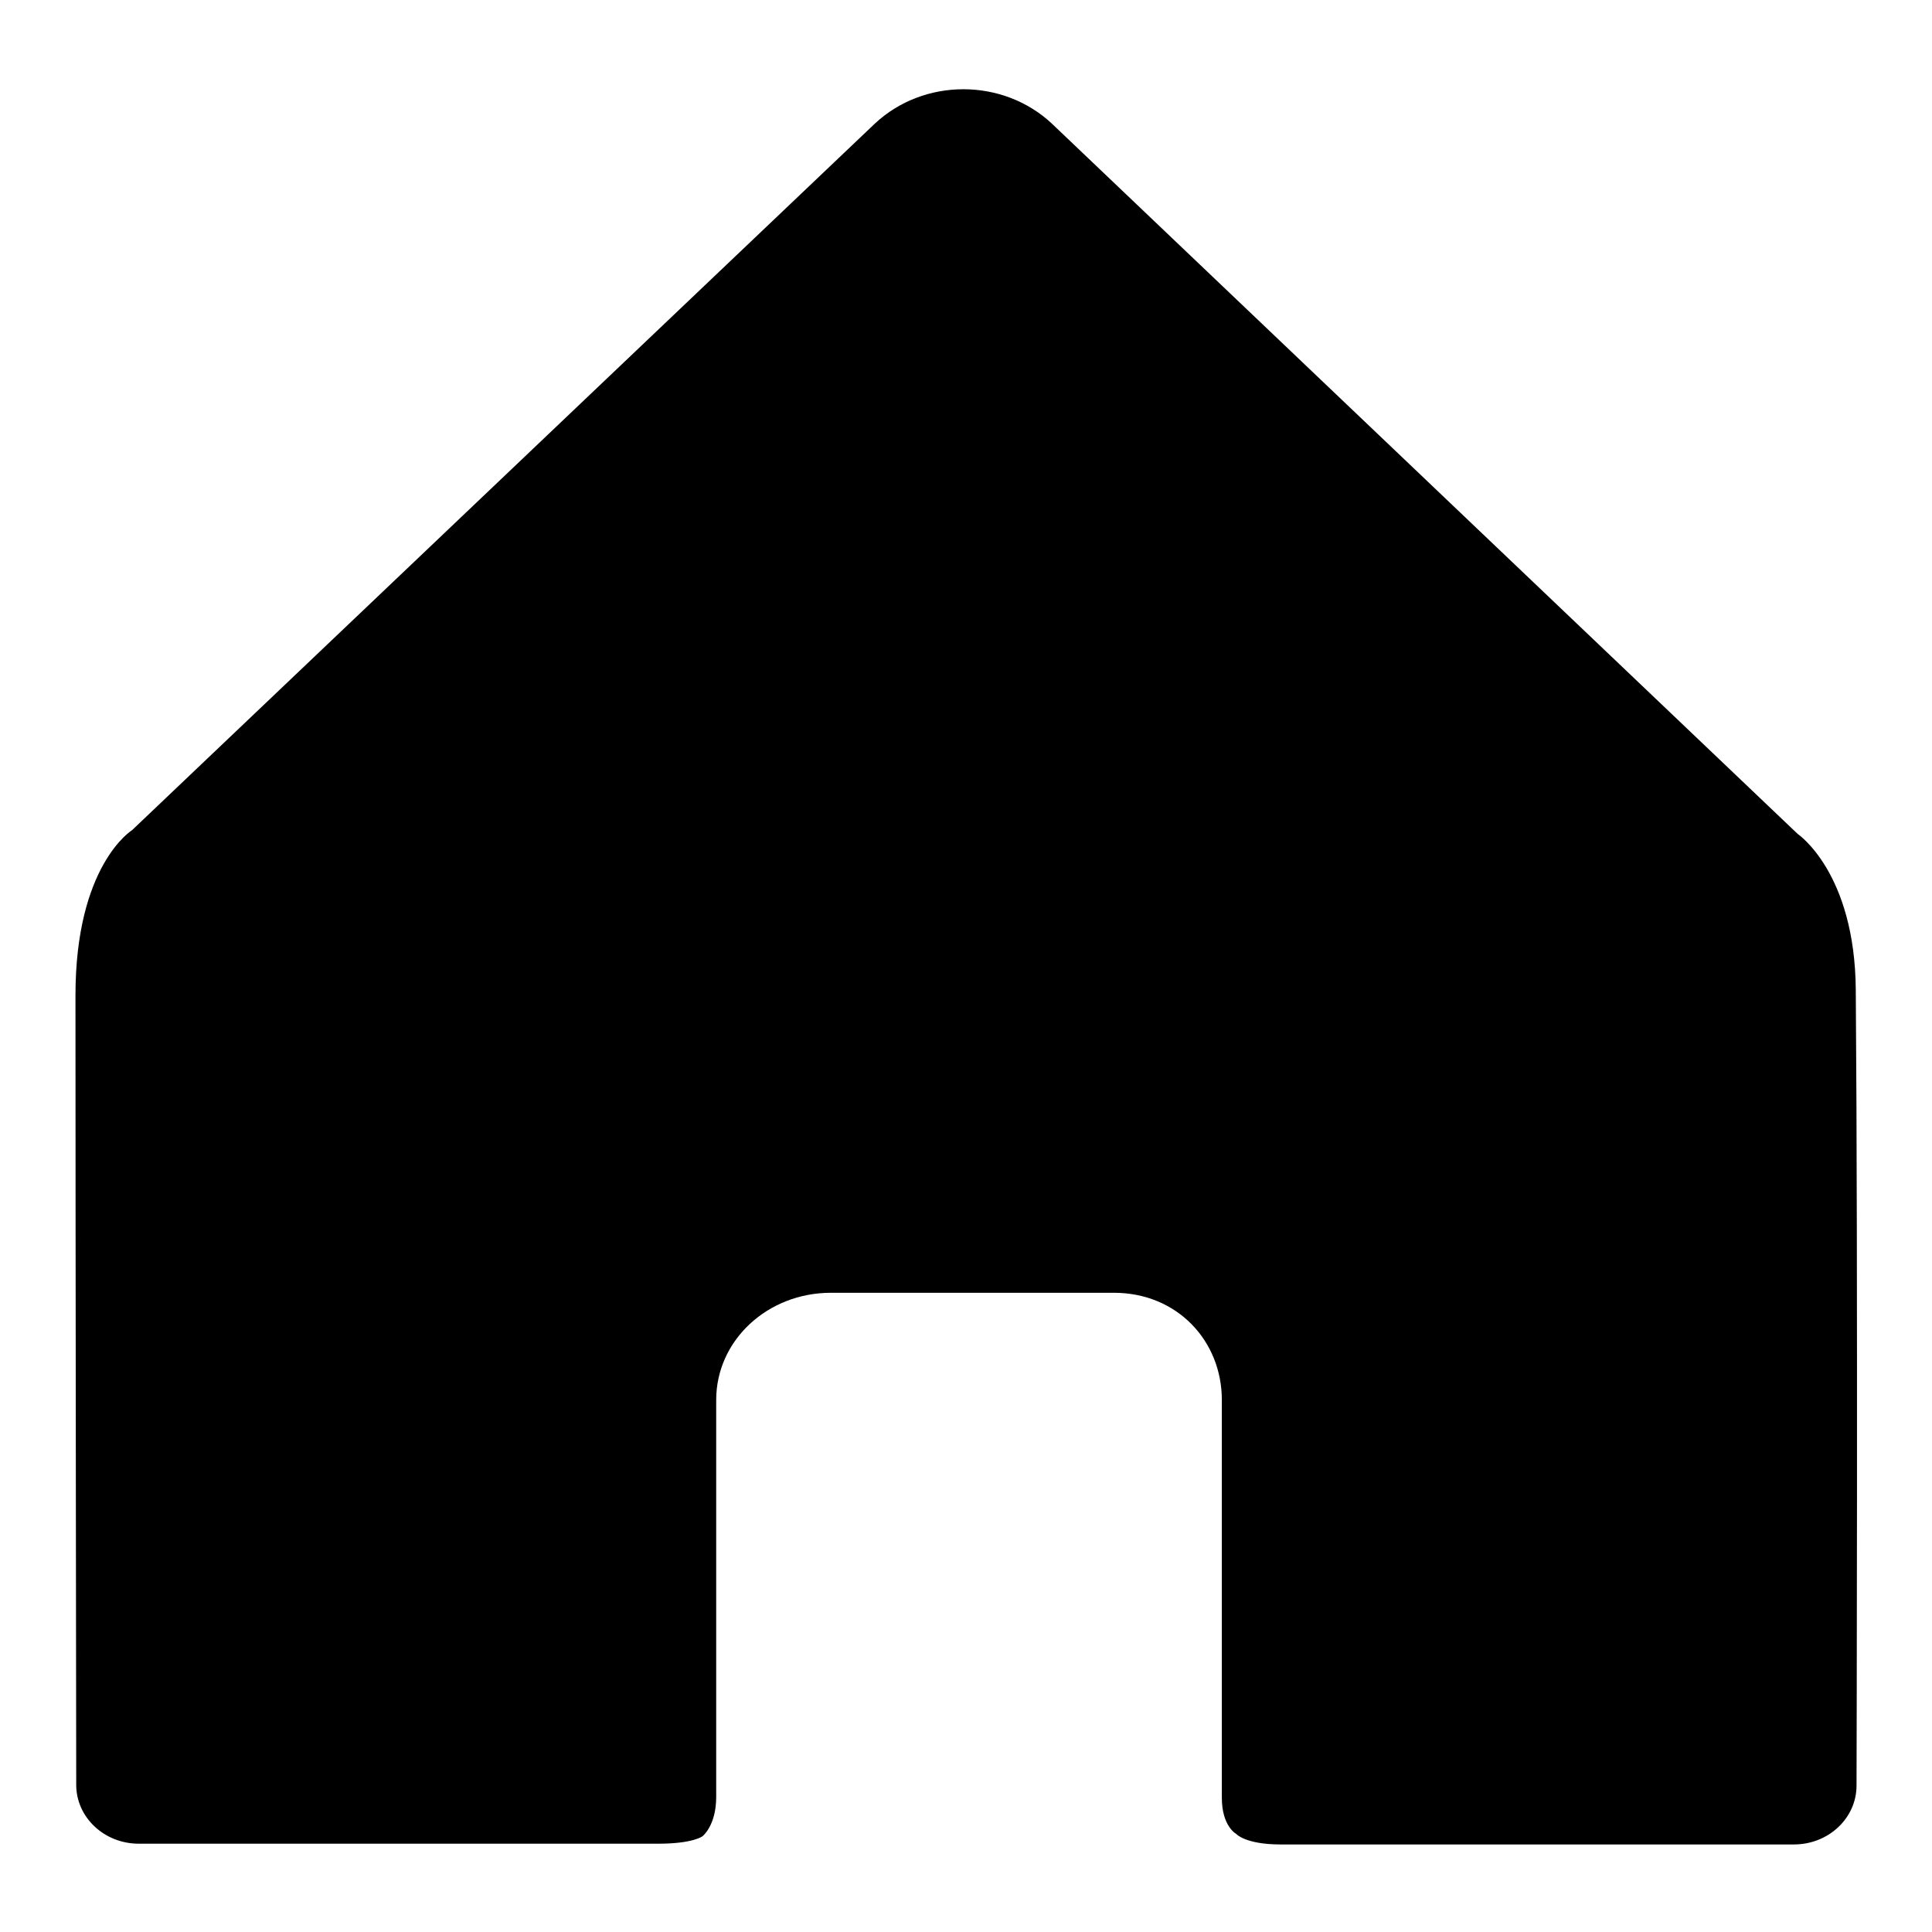 <?xml version="1.0" encoding="utf-8"?>
<!-- Svg Vector Icons : http://www.onlinewebfonts.com/icon -->
<!DOCTYPE svg PUBLIC "-//W3C//DTD SVG 1.1//EN" "http://www.w3.org/Graphics/SVG/1.1/DTD/svg11.dtd">
<svg version="1.1" xmlns="http://www.w3.org/2000/svg" xmlns:xlink="http://www.w3.org/1999/xlink" x="0px" y="0px" viewBox="0 0 256 256" enable-background="new 0 0 256 256" xml:space="preserve">
<g><g><path fill="#000000" d="M86.8,163.7c0,1.6,1.3,2.9,2.9,2.9c0,0,18.2,0,24.5,0c1.7,0,2.1-0.4,2.1-0.4s0.6-0.5,0.6-2c0-5.6,0-19.9,0-19.9c0-3,2.4-5.4,5.4-5.4h13.4c3,0,5.1,2.4,5.1,5.4c0,0,0,14.4,0,19.9c0,1.4,0.6,1.8,0.6,1.8s0.4,0.5,2.1,0.5c6.3,0,24.2,0,24.2,0c1.6,0,2.9-1.3,2.9-2.9c0,0,0.1-25.8,0-39.9c0-5.9-2.7-7.8-2.7-7.8l-35.2-35.6c-2.3-2.3-6.1-2.3-8.4,0l-35,35.5c0,0-2.7,1.8-2.7,8.3C86.7,136.2,86.8,163.7,86.8,163.7z"/><path fill="#000000" d="M10.1,236.5c0,4.3,3.7,7.8,8.3,7.8c0,0,51.1,0,68.8,0c4.7,0,5.9-1,5.9-1s1.8-1.4,1.8-5.2c0-14.7,0-52.6,0-52.6c0-7.9,6.8-14.2,15.2-14.2h37.5c8.4,0,14.3,6.4,14.3,14.2c0,0,0,38,0,52.7c0,3.8,1.9,4.8,1.9,4.8s1.2,1.4,5.9,1.4c17.7,0,68,0,68,0c4.6,0,8.3-3.5,8.3-7.8c0,0,0.2-68.1-0.1-105.4c-0.1-15.6-7.7-20.7-7.7-20.7l-98.8-94.1c-6.5-6.1-17-6.1-23.5,0L17.5,110c0,0-7.5,4.6-7.5,21.9C10,164.1,10.1,236.5,10.1,236.5z"/></g></g>
</svg>